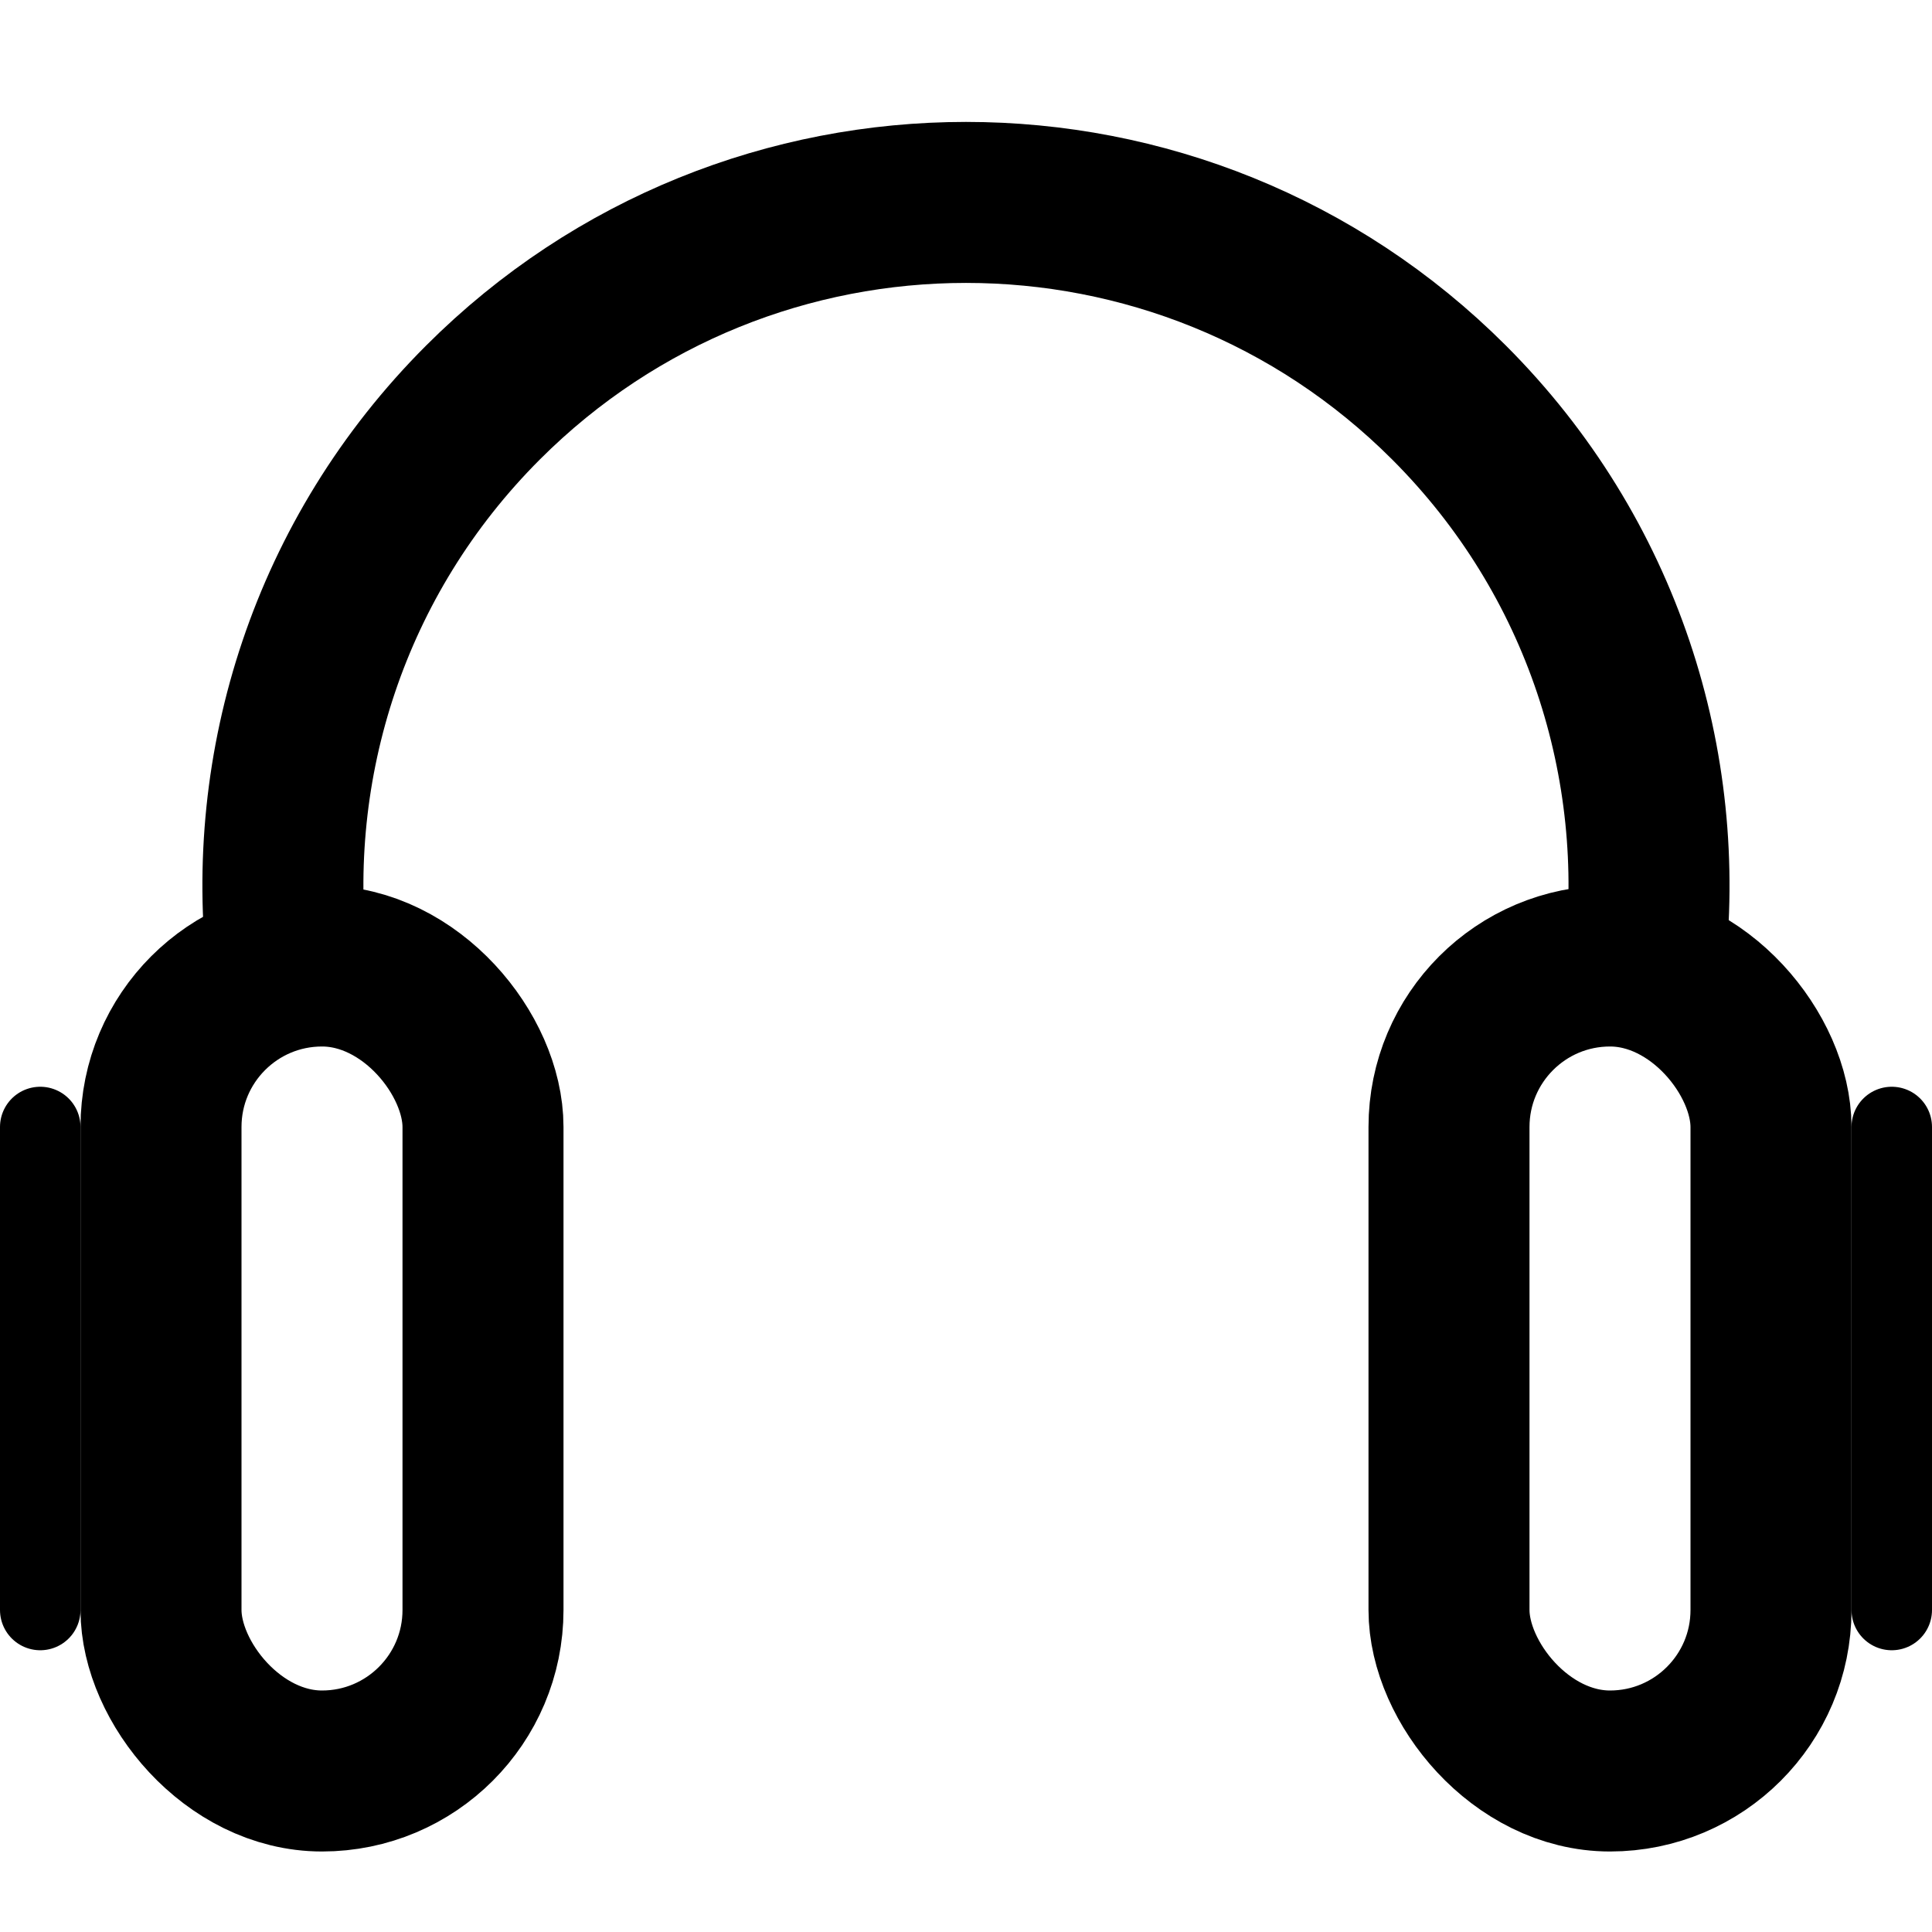 <svg width="24" height="24" viewBox="0 0 24 24" fill="none" xmlns="http://www.w3.org/2000/svg">
<g clip-path="url(#clip0_445_18)">
<path d="M20.426 12C20.72 9.509 19.912 6.912 18 5C14.686 1.686 9.314 1.686 6 5C4.088 6.912 3.279 9.509 3.573 12" stroke="black" stroke-width="2" stroke-linecap="round" stroke-linejoin="round"/>
<rect x="2" y="12" width="4" height="10" rx="2" stroke="black" stroke-width="2" stroke-linecap="round" stroke-linejoin="round"/>
<rect x="18" y="12" width="4" height="10" rx="2" stroke="black" stroke-width="2" stroke-linecap="round" stroke-linejoin="round"/>
<path d="M23.5 14V20" stroke="black" stroke-linecap="round"/>
<path d="M0.5 14V20" stroke="black" stroke-linecap="round"/>
</g>
<defs>
<clipPath id="clip0_445_18">
<rect width="24" height="24" fill="white"/>
</clipPath>
</defs>
</svg>
